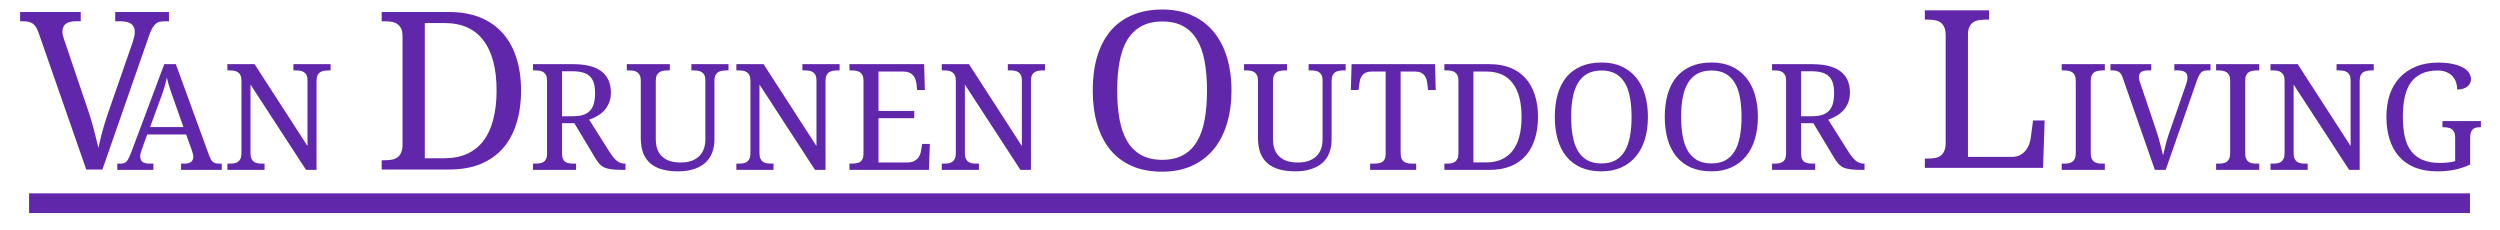 <svg xmlns="http://www.w3.org/2000/svg" xmlns:xlink="http://www.w3.org/1999/xlink" width="500" zoomAndPan="magnify" viewBox="0 0 375 34.5" height="46" preserveAspectRatio="xMidYMid meet" version="1.0"><defs><g/><clipPath id="a3cf49c541"><path d="M 357 9 L 372.32 9 L 372.32 26 L 357 26 Z M 357 9 " clip-rule="nonzero"/></clipPath><clipPath id="3b6d558923"><path d="M 2.68 29 L 372.32 29 L 372.32 32 L 2.68 32 Z M 2.68 29 " clip-rule="nonzero"/></clipPath></defs><g fill="#6127aa" fill-opacity="1"><g transform="translate(17.593, 25.483)"><g><path d="M 4.484 -5.312 L 3.641 -2.969 C 3.578 -2.801 3.523 -2.629 3.484 -2.453 C 3.453 -2.285 3.438 -2.141 3.438 -2.016 C 3.438 -1.641 3.555 -1.363 3.797 -1.188 C 4.047 -1.02 4.422 -0.938 4.922 -0.938 L 5.422 -0.938 L 5.422 0 L 0 0 L 0 -0.938 L 0.422 -0.938 C 0.641 -0.938 0.82 -0.957 0.969 -1 C 1.125 -1.051 1.266 -1.141 1.391 -1.266 C 1.516 -1.398 1.629 -1.578 1.734 -1.797 C 1.848 -2.023 1.973 -2.316 2.109 -2.672 L 7.047 -15.859 L 8.781 -15.859 L 13.797 -2.109 C 13.891 -1.879 13.977 -1.688 14.062 -1.531 C 14.156 -1.383 14.258 -1.266 14.375 -1.172 C 14.5 -1.086 14.641 -1.023 14.797 -0.984 C 14.961 -0.953 15.156 -0.938 15.375 -0.938 L 15.672 -0.938 L 15.672 0 L 9.562 0 L 9.562 -0.938 L 10.062 -0.938 C 10.957 -0.938 11.406 -1.289 11.406 -2 C 11.406 -2.125 11.383 -2.25 11.344 -2.375 C 11.312 -2.508 11.27 -2.66 11.219 -2.828 L 10.328 -5.312 Z M 8.547 -10.312 C 8.316 -10.969 8.102 -11.582 7.906 -12.156 C 7.719 -12.727 7.562 -13.285 7.438 -13.828 C 7.383 -13.555 7.32 -13.297 7.25 -13.047 C 7.188 -12.797 7.113 -12.539 7.031 -12.281 C 6.957 -12.02 6.867 -11.742 6.766 -11.453 C 6.672 -11.172 6.555 -10.859 6.422 -10.516 L 4.922 -6.422 L 9.922 -6.422 Z M 8.547 -10.312 "/></g></g></g><g fill="#6127aa" fill-opacity="1"><g transform="translate(33.264, 25.483)"><g><path d="M 12.641 0 L 4.312 -12.797 L 4.312 -2.531 C 4.312 -2.176 4.359 -1.895 4.453 -1.688 C 4.547 -1.477 4.676 -1.316 4.844 -1.203 C 5.008 -1.098 5.203 -1.023 5.422 -0.984 C 5.648 -0.953 5.883 -0.938 6.125 -0.938 L 6.422 -0.938 L 6.422 0 L 0.844 0 L 0.844 -0.938 L 1.125 -0.938 C 1.383 -0.938 1.625 -0.953 1.844 -0.984 C 2.062 -1.023 2.254 -1.098 2.422 -1.203 C 2.586 -1.316 2.719 -1.477 2.812 -1.688 C 2.906 -1.895 2.953 -2.176 2.953 -2.531 L 2.953 -13.422 C 2.953 -13.742 2.898 -14.004 2.797 -14.203 C 2.703 -14.398 2.57 -14.551 2.406 -14.656 C 2.238 -14.77 2.047 -14.844 1.828 -14.875 C 1.609 -14.906 1.375 -14.922 1.125 -14.922 L 0.844 -14.922 L 0.844 -15.859 L 4.922 -15.859 L 12.859 -3.578 L 12.859 -13.422 C 12.859 -13.742 12.812 -14.004 12.719 -14.203 C 12.625 -14.398 12.492 -14.551 12.328 -14.656 C 12.16 -14.77 11.961 -14.844 11.734 -14.875 C 11.516 -14.906 11.285 -14.922 11.047 -14.922 L 10.75 -14.922 L 10.75 -15.859 L 16.328 -15.859 L 16.328 -14.922 L 16.047 -14.922 C 15.797 -14.922 15.555 -14.898 15.328 -14.859 C 15.109 -14.828 14.914 -14.754 14.75 -14.641 C 14.582 -14.535 14.453 -14.379 14.359 -14.172 C 14.266 -13.961 14.219 -13.68 14.219 -13.328 L 14.219 0 Z M 12.641 0 "/></g></g></g><g fill="#6127aa" fill-opacity="1"><g transform="translate(50.231, 25.483)"><g/></g></g><g fill="#6127aa" fill-opacity="1"><g transform="translate(56.005, 25.483)"><g/></g></g><g fill="#6127aa" fill-opacity="1"><g transform="translate(61.778, 25.483)"><g/></g></g><g fill="#6127aa" fill-opacity="1"><g transform="translate(67.552, 25.483)"><g/></g></g><g fill="#6127aa" fill-opacity="1"><g transform="translate(73.325, 25.483)"><g/></g></g><g fill="#6127aa" fill-opacity="1"><g transform="translate(79.104, 25.483)"><g><path d="M 12.312 -2.719 C 12.688 -2.125 13.051 -1.676 13.406 -1.375 C 13.758 -1.082 14.172 -0.938 14.641 -0.938 L 14.719 -0.938 L 14.719 0 L 14.391 0 C 13.703 0 13.133 -0.023 12.688 -0.078 C 12.238 -0.129 11.859 -0.223 11.547 -0.359 C 11.242 -0.504 10.977 -0.707 10.75 -0.969 C 10.531 -1.227 10.297 -1.57 10.047 -2 L 7.047 -7 L 5.203 -7 L 5.203 -2.422 C 5.203 -2.098 5.25 -1.832 5.344 -1.625 C 5.438 -1.426 5.566 -1.273 5.734 -1.172 C 5.898 -1.078 6.094 -1.016 6.312 -0.984 C 6.539 -0.953 6.773 -0.938 7.016 -0.938 L 7.312 -0.938 L 7.312 0 L 0.844 0 L 0.844 -0.938 L 1.125 -0.938 C 1.375 -0.938 1.609 -0.953 1.828 -0.984 C 2.047 -1.016 2.238 -1.078 2.406 -1.172 C 2.57 -1.273 2.703 -1.426 2.797 -1.625 C 2.898 -1.832 2.953 -2.098 2.953 -2.422 L 2.953 -13.422 C 2.953 -13.742 2.898 -14.004 2.797 -14.203 C 2.703 -14.398 2.57 -14.551 2.406 -14.656 C 2.238 -14.77 2.047 -14.844 1.828 -14.875 C 1.609 -14.906 1.375 -14.922 1.125 -14.922 L 0.844 -14.922 L 0.844 -15.859 L 6.828 -15.859 C 8.742 -15.859 10.172 -15.5 11.109 -14.781 C 12.055 -14.07 12.531 -13.004 12.531 -11.578 C 12.531 -10.984 12.43 -10.461 12.234 -10.016 C 12.047 -9.578 11.797 -9.191 11.484 -8.859 C 11.172 -8.535 10.816 -8.266 10.422 -8.047 C 10.035 -7.828 9.648 -7.656 9.266 -7.531 Z M 5.203 -8.047 L 6.766 -8.047 C 7.41 -8.047 7.945 -8.113 8.375 -8.25 C 8.812 -8.395 9.16 -8.613 9.422 -8.906 C 9.68 -9.195 9.867 -9.555 9.984 -9.984 C 10.098 -10.422 10.156 -10.93 10.156 -11.516 C 10.156 -12.109 10.094 -12.609 9.969 -13.016 C 9.844 -13.43 9.645 -13.77 9.375 -14.031 C 9.102 -14.301 8.75 -14.492 8.312 -14.609 C 7.875 -14.734 7.336 -14.797 6.703 -14.797 L 5.203 -14.797 Z M 5.203 -8.047 "/></g></g></g><g fill="#6127aa" fill-opacity="1"><g transform="translate(93.679, 25.483)"><g><path d="M 8.047 0.219 C 7.16 0.219 6.367 0.125 5.672 -0.062 C 4.984 -0.25 4.398 -0.539 3.922 -0.938 C 3.441 -1.344 3.07 -1.859 2.812 -2.484 C 2.562 -3.117 2.438 -3.891 2.438 -4.797 L 2.438 -13.422 C 2.438 -13.742 2.383 -14.004 2.281 -14.203 C 2.188 -14.398 2.055 -14.551 1.891 -14.656 C 1.734 -14.77 1.539 -14.844 1.312 -14.875 C 1.094 -14.906 0.863 -14.922 0.625 -14.922 L 0.344 -14.922 L 0.344 -15.859 L 6.797 -15.859 L 6.797 -14.922 L 6.516 -14.922 C 6.266 -14.922 6.023 -14.898 5.797 -14.859 C 5.578 -14.828 5.383 -14.754 5.219 -14.641 C 5.062 -14.535 4.93 -14.379 4.828 -14.172 C 4.734 -13.961 4.688 -13.68 4.688 -13.328 L 4.688 -4.672 C 4.688 -4.023 4.773 -3.473 4.953 -3.016 C 5.141 -2.566 5.398 -2.203 5.734 -1.922 C 6.066 -1.641 6.457 -1.43 6.906 -1.297 C 7.352 -1.172 7.848 -1.109 8.391 -1.109 C 9.035 -1.109 9.594 -1.191 10.062 -1.359 C 10.531 -1.535 10.914 -1.773 11.219 -2.078 C 11.531 -2.391 11.758 -2.754 11.906 -3.172 C 12.051 -3.598 12.125 -4.066 12.125 -4.578 L 12.125 -13.422 C 12.125 -13.742 12.078 -14.004 11.984 -14.203 C 11.891 -14.398 11.758 -14.551 11.594 -14.656 C 11.426 -14.77 11.227 -14.844 11 -14.875 C 10.781 -14.906 10.551 -14.922 10.312 -14.922 L 10.031 -14.922 L 10.031 -15.859 L 15.594 -15.859 L 15.594 -14.922 L 15.312 -14.922 C 15.062 -14.922 14.82 -14.898 14.594 -14.859 C 14.375 -14.828 14.18 -14.754 14.016 -14.641 C 13.859 -14.535 13.727 -14.379 13.625 -14.172 C 13.531 -13.961 13.484 -13.68 13.484 -13.328 L 13.484 -4.531 C 13.484 -3.789 13.363 -3.125 13.125 -2.531 C 12.895 -1.945 12.551 -1.453 12.094 -1.047 C 11.633 -0.641 11.062 -0.328 10.375 -0.109 C 9.695 0.109 8.922 0.219 8.047 0.219 Z M 8.047 0.219 "/></g></g></g><g fill="#6127aa" fill-opacity="1"><g transform="translate(109.611, 25.483)"><g><path d="M 12.641 0 L 4.312 -12.797 L 4.312 -2.531 C 4.312 -2.176 4.359 -1.895 4.453 -1.688 C 4.547 -1.477 4.676 -1.316 4.844 -1.203 C 5.008 -1.098 5.203 -1.023 5.422 -0.984 C 5.648 -0.953 5.883 -0.938 6.125 -0.938 L 6.422 -0.938 L 6.422 0 L 0.844 0 L 0.844 -0.938 L 1.125 -0.938 C 1.383 -0.938 1.625 -0.953 1.844 -0.984 C 2.062 -1.023 2.254 -1.098 2.422 -1.203 C 2.586 -1.316 2.719 -1.477 2.812 -1.688 C 2.906 -1.895 2.953 -2.176 2.953 -2.531 L 2.953 -13.422 C 2.953 -13.742 2.898 -14.004 2.797 -14.203 C 2.703 -14.398 2.57 -14.551 2.406 -14.656 C 2.238 -14.77 2.047 -14.844 1.828 -14.875 C 1.609 -14.906 1.375 -14.922 1.125 -14.922 L 0.844 -14.922 L 0.844 -15.859 L 4.922 -15.859 L 12.859 -3.578 L 12.859 -13.422 C 12.859 -13.742 12.812 -14.004 12.719 -14.203 C 12.625 -14.398 12.492 -14.551 12.328 -14.656 C 12.16 -14.77 11.961 -14.844 11.734 -14.875 C 11.516 -14.906 11.285 -14.922 11.047 -14.922 L 10.75 -14.922 L 10.75 -15.859 L 16.328 -15.859 L 16.328 -14.922 L 16.047 -14.922 C 15.797 -14.922 15.555 -14.898 15.328 -14.859 C 15.109 -14.828 14.914 -14.754 14.75 -14.641 C 14.582 -14.535 14.453 -14.379 14.359 -14.172 C 14.266 -13.961 14.219 -13.68 14.219 -13.328 L 14.219 0 Z M 12.641 0 "/></g></g></g><g fill="#6127aa" fill-opacity="1"><g transform="translate(126.573, 25.483)"><g><path d="M 5.203 -1.109 L 9.484 -1.109 C 9.836 -1.109 10.141 -1.156 10.391 -1.25 C 10.641 -1.352 10.848 -1.488 11.016 -1.656 C 11.18 -1.82 11.312 -2.016 11.406 -2.234 C 11.5 -2.453 11.562 -2.68 11.594 -2.922 L 11.75 -3.891 L 12.906 -3.891 L 12.766 0 L 0.844 0 L 0.844 -0.938 L 1.125 -0.938 C 1.375 -0.938 1.609 -0.953 1.828 -0.984 C 2.047 -1.016 2.238 -1.078 2.406 -1.172 C 2.57 -1.273 2.703 -1.426 2.797 -1.625 C 2.898 -1.832 2.953 -2.098 2.953 -2.422 L 2.953 -13.328 C 2.953 -13.68 2.906 -13.961 2.812 -14.172 C 2.719 -14.379 2.586 -14.535 2.422 -14.641 C 2.254 -14.754 2.062 -14.828 1.844 -14.859 C 1.625 -14.898 1.383 -14.922 1.125 -14.922 L 0.844 -14.922 L 0.844 -15.859 L 12.047 -15.859 L 12.156 -11.984 L 11 -11.984 L 10.891 -12.938 C 10.859 -13.176 10.801 -13.406 10.719 -13.625 C 10.633 -13.852 10.516 -14.051 10.359 -14.219 C 10.211 -14.383 10.02 -14.516 9.781 -14.609 C 9.539 -14.703 9.254 -14.75 8.922 -14.75 L 5.203 -14.75 L 5.203 -8.844 L 10.562 -8.844 L 10.562 -7.75 L 5.203 -7.75 Z M 5.203 -1.109 "/></g></g></g><g fill="#6127aa" fill-opacity="1"><g transform="translate(140.421, 25.483)"><g><path d="M 12.641 0 L 4.312 -12.797 L 4.312 -2.531 C 4.312 -2.176 4.359 -1.895 4.453 -1.688 C 4.547 -1.477 4.676 -1.316 4.844 -1.203 C 5.008 -1.098 5.203 -1.023 5.422 -0.984 C 5.648 -0.953 5.883 -0.938 6.125 -0.938 L 6.422 -0.938 L 6.422 0 L 0.844 0 L 0.844 -0.938 L 1.125 -0.938 C 1.383 -0.938 1.625 -0.953 1.844 -0.984 C 2.062 -1.023 2.254 -1.098 2.422 -1.203 C 2.586 -1.316 2.719 -1.477 2.812 -1.688 C 2.906 -1.895 2.953 -2.176 2.953 -2.531 L 2.953 -13.422 C 2.953 -13.742 2.898 -14.004 2.797 -14.203 C 2.703 -14.398 2.57 -14.551 2.406 -14.656 C 2.238 -14.77 2.047 -14.844 1.828 -14.875 C 1.609 -14.906 1.375 -14.922 1.125 -14.922 L 0.844 -14.922 L 0.844 -15.859 L 4.922 -15.859 L 12.859 -3.578 L 12.859 -13.422 C 12.859 -13.742 12.812 -14.004 12.719 -14.203 C 12.625 -14.398 12.492 -14.551 12.328 -14.656 C 12.16 -14.77 11.961 -14.844 11.734 -14.875 C 11.516 -14.906 11.285 -14.922 11.047 -14.922 L 10.75 -14.922 L 10.75 -15.859 L 16.328 -15.859 L 16.328 -14.922 L 16.047 -14.922 C 15.797 -14.922 15.555 -14.898 15.328 -14.859 C 15.109 -14.828 14.914 -14.754 14.75 -14.641 C 14.582 -14.535 14.453 -14.379 14.359 -14.172 C 14.266 -13.961 14.219 -13.68 14.219 -13.328 L 14.219 0 Z M 12.641 0 "/></g></g></g><g fill="#6127aa" fill-opacity="1"><g transform="translate(157.386, 25.483)"><g/></g></g><g fill="#6127aa" fill-opacity="1"><g transform="translate(163.159, 25.483)"><g/></g></g><g fill="#6127aa" fill-opacity="1"><g transform="translate(168.933, 25.483)"><g/></g></g><g fill="#6127aa" fill-opacity="1"><g transform="translate(174.706, 25.483)"><g/></g></g><g fill="#6127aa" fill-opacity="1"><g transform="translate(180.48, 25.483)"><g/></g></g><g fill="#6127aa" fill-opacity="1"><g transform="translate(186.259, 25.483)"><g><path d="M 8.047 0.219 C 7.16 0.219 6.367 0.125 5.672 -0.062 C 4.984 -0.25 4.398 -0.539 3.922 -0.938 C 3.441 -1.344 3.07 -1.859 2.812 -2.484 C 2.562 -3.117 2.438 -3.891 2.438 -4.797 L 2.438 -13.422 C 2.438 -13.742 2.383 -14.004 2.281 -14.203 C 2.188 -14.398 2.055 -14.551 1.891 -14.656 C 1.734 -14.77 1.539 -14.844 1.312 -14.875 C 1.094 -14.906 0.863 -14.922 0.625 -14.922 L 0.344 -14.922 L 0.344 -15.859 L 6.797 -15.859 L 6.797 -14.922 L 6.516 -14.922 C 6.266 -14.922 6.023 -14.898 5.797 -14.859 C 5.578 -14.828 5.383 -14.754 5.219 -14.641 C 5.062 -14.535 4.93 -14.379 4.828 -14.172 C 4.734 -13.961 4.688 -13.68 4.688 -13.328 L 4.688 -4.672 C 4.688 -4.023 4.773 -3.473 4.953 -3.016 C 5.141 -2.566 5.398 -2.203 5.734 -1.922 C 6.066 -1.641 6.457 -1.43 6.906 -1.297 C 7.352 -1.172 7.848 -1.109 8.391 -1.109 C 9.035 -1.109 9.594 -1.191 10.062 -1.359 C 10.531 -1.535 10.914 -1.773 11.219 -2.078 C 11.531 -2.391 11.758 -2.754 11.906 -3.172 C 12.051 -3.598 12.125 -4.066 12.125 -4.578 L 12.125 -13.422 C 12.125 -13.742 12.078 -14.004 11.984 -14.203 C 11.891 -14.398 11.758 -14.551 11.594 -14.656 C 11.426 -14.77 11.227 -14.844 11 -14.875 C 10.781 -14.906 10.551 -14.922 10.312 -14.922 L 10.031 -14.922 L 10.031 -15.859 L 15.594 -15.859 L 15.594 -14.922 L 15.312 -14.922 C 15.062 -14.922 14.82 -14.898 14.594 -14.859 C 14.375 -14.828 14.18 -14.754 14.016 -14.641 C 13.859 -14.535 13.727 -14.379 13.625 -14.172 C 13.531 -13.961 13.484 -13.68 13.484 -13.328 L 13.484 -4.531 C 13.484 -3.789 13.363 -3.125 13.125 -2.531 C 12.895 -1.945 12.551 -1.453 12.094 -1.047 C 11.633 -0.641 11.062 -0.328 10.375 -0.109 C 9.695 0.109 8.922 0.219 8.047 0.219 Z M 8.047 0.219 "/></g></g></g><g fill="#6127aa" fill-opacity="1"><g transform="translate(202.19, 25.483)"><g><path d="M 7.906 -2.531 C 7.906 -2.176 7.953 -1.895 8.047 -1.688 C 8.148 -1.477 8.281 -1.316 8.438 -1.203 C 8.602 -1.098 8.797 -1.023 9.016 -0.984 C 9.242 -0.953 9.484 -0.938 9.734 -0.938 L 10.234 -0.938 L 10.234 0 L 3.328 0 L 3.328 -0.938 L 3.844 -0.938 C 4.082 -0.938 4.312 -0.953 4.531 -0.984 C 4.758 -1.016 4.957 -1.078 5.125 -1.172 C 5.289 -1.273 5.422 -1.426 5.516 -1.625 C 5.609 -1.832 5.656 -2.098 5.656 -2.422 L 5.656 -14.75 L 3.531 -14.75 C 3.207 -14.75 2.938 -14.703 2.719 -14.609 C 2.5 -14.516 2.316 -14.383 2.172 -14.219 C 2.035 -14.051 1.93 -13.852 1.859 -13.625 C 1.785 -13.406 1.738 -13.176 1.719 -12.938 L 1.594 -11.984 L 0.438 -11.984 L 0.547 -15.859 L 13.062 -15.859 L 13.172 -11.984 L 12.016 -11.984 L 11.906 -12.938 C 11.883 -13.176 11.836 -13.406 11.766 -13.625 C 11.691 -13.852 11.582 -14.051 11.438 -14.219 C 11.301 -14.383 11.117 -14.516 10.891 -14.609 C 10.672 -14.703 10.395 -14.75 10.062 -14.75 L 7.906 -14.75 Z M 7.906 -2.531 "/></g></g></g><g fill="#6127aa" fill-opacity="1"><g transform="translate(215.81, 25.483)"><g><path d="M 14.891 -7.953 C 14.891 -6.734 14.734 -5.633 14.422 -4.656 C 14.117 -3.676 13.664 -2.844 13.062 -2.156 C 12.469 -1.469 11.719 -0.938 10.812 -0.562 C 9.906 -0.188 8.852 0 7.656 0 L 0.844 0 L 0.844 -0.938 L 1.125 -0.938 C 1.383 -0.938 1.625 -0.953 1.844 -0.984 C 2.062 -1.023 2.254 -1.098 2.422 -1.203 C 2.586 -1.316 2.719 -1.477 2.812 -1.688 C 2.906 -1.895 2.953 -2.176 2.953 -2.531 L 2.953 -13.422 C 2.953 -13.742 2.898 -14.004 2.797 -14.203 C 2.703 -14.398 2.57 -14.551 2.406 -14.656 C 2.238 -14.77 2.047 -14.844 1.828 -14.875 C 1.609 -14.906 1.375 -14.922 1.125 -14.922 L 0.844 -14.922 L 0.844 -15.859 L 7.656 -15.859 C 8.789 -15.859 9.805 -15.68 10.703 -15.328 C 11.598 -14.984 12.352 -14.473 12.969 -13.797 C 13.594 -13.129 14.066 -12.301 14.391 -11.312 C 14.723 -10.332 14.891 -9.211 14.891 -7.953 Z M 7.125 -1.125 C 8.008 -1.125 8.781 -1.273 9.438 -1.578 C 10.102 -1.879 10.656 -2.316 11.094 -2.891 C 11.539 -3.473 11.875 -4.188 12.094 -5.031 C 12.312 -5.875 12.422 -6.848 12.422 -7.953 C 12.422 -10.16 11.977 -11.844 11.094 -13 C 10.219 -14.164 8.906 -14.75 7.156 -14.75 L 5.203 -14.75 L 5.203 -1.125 Z M 7.125 -1.125 "/></g></g></g><g fill="#6127aa" fill-opacity="1"><g transform="translate(231.97, 25.483)"><g><path d="M 15.219 -7.953 C 15.219 -6.734 15.066 -5.617 14.766 -4.609 C 14.461 -3.609 14.016 -2.75 13.422 -2.031 C 12.828 -1.312 12.094 -0.754 11.219 -0.359 C 10.352 0.023 9.363 0.219 8.25 0.219 C 7.07 0.219 6.039 0.023 5.156 -0.359 C 4.281 -0.754 3.551 -1.312 2.969 -2.031 C 2.395 -2.75 1.961 -3.609 1.672 -4.609 C 1.391 -5.617 1.25 -6.738 1.25 -7.969 C 1.25 -9.195 1.391 -10.312 1.672 -11.312 C 1.961 -12.32 2.395 -13.18 2.969 -13.891 C 3.551 -14.598 4.285 -15.145 5.172 -15.531 C 6.055 -15.914 7.086 -16.109 8.266 -16.109 C 9.391 -16.109 10.379 -15.914 11.234 -15.531 C 12.098 -15.145 12.828 -14.594 13.422 -13.875 C 14.016 -13.164 14.461 -12.312 14.766 -11.312 C 15.066 -10.312 15.219 -9.191 15.219 -7.953 Z M 3.703 -7.953 C 3.703 -6.848 3.785 -5.863 3.953 -5 C 4.117 -4.133 4.379 -3.406 4.734 -2.812 C 5.098 -2.219 5.566 -1.758 6.141 -1.438 C 6.723 -1.125 7.426 -0.969 8.25 -0.969 C 9.07 -0.969 9.77 -1.125 10.344 -1.438 C 10.914 -1.758 11.379 -2.219 11.734 -2.812 C 12.098 -3.406 12.359 -4.133 12.516 -5 C 12.68 -5.863 12.766 -6.848 12.766 -7.953 C 12.766 -9.047 12.68 -10.023 12.516 -10.891 C 12.359 -11.754 12.098 -12.484 11.734 -13.078 C 11.379 -13.672 10.914 -14.125 10.344 -14.438 C 9.781 -14.75 9.086 -14.906 8.266 -14.906 C 7.441 -14.906 6.738 -14.75 6.156 -14.438 C 5.582 -14.125 5.113 -13.672 4.75 -13.078 C 4.383 -12.484 4.117 -11.754 3.953 -10.891 C 3.785 -10.023 3.703 -9.047 3.703 -7.953 Z M 3.703 -7.953 "/></g></g></g><g fill="#6127aa" fill-opacity="1"><g transform="translate(248.465, 25.483)"><g><path d="M 15.219 -7.953 C 15.219 -6.734 15.066 -5.617 14.766 -4.609 C 14.461 -3.609 14.016 -2.75 13.422 -2.031 C 12.828 -1.312 12.094 -0.754 11.219 -0.359 C 10.352 0.023 9.363 0.219 8.25 0.219 C 7.07 0.219 6.039 0.023 5.156 -0.359 C 4.281 -0.754 3.551 -1.312 2.969 -2.031 C 2.395 -2.75 1.961 -3.609 1.672 -4.609 C 1.391 -5.617 1.25 -6.738 1.25 -7.969 C 1.25 -9.195 1.391 -10.312 1.672 -11.312 C 1.961 -12.32 2.395 -13.18 2.969 -13.891 C 3.551 -14.598 4.285 -15.145 5.172 -15.531 C 6.055 -15.914 7.086 -16.109 8.266 -16.109 C 9.391 -16.109 10.379 -15.914 11.234 -15.531 C 12.098 -15.145 12.828 -14.594 13.422 -13.875 C 14.016 -13.164 14.461 -12.312 14.766 -11.312 C 15.066 -10.312 15.219 -9.191 15.219 -7.953 Z M 3.703 -7.953 C 3.703 -6.848 3.785 -5.863 3.953 -5 C 4.117 -4.133 4.379 -3.406 4.734 -2.812 C 5.098 -2.219 5.566 -1.758 6.141 -1.438 C 6.723 -1.125 7.426 -0.969 8.25 -0.969 C 9.07 -0.969 9.77 -1.125 10.344 -1.438 C 10.914 -1.758 11.379 -2.219 11.734 -2.812 C 12.098 -3.406 12.359 -4.133 12.516 -5 C 12.68 -5.863 12.766 -6.848 12.766 -7.953 C 12.766 -9.047 12.68 -10.023 12.516 -10.891 C 12.359 -11.754 12.098 -12.484 11.734 -13.078 C 11.379 -13.672 10.914 -14.125 10.344 -14.438 C 9.781 -14.75 9.086 -14.906 8.266 -14.906 C 7.441 -14.906 6.738 -14.75 6.156 -14.438 C 5.582 -14.125 5.113 -13.672 4.75 -13.078 C 4.383 -12.484 4.117 -11.754 3.953 -10.891 C 3.785 -10.023 3.703 -9.047 3.703 -7.953 Z M 3.703 -7.953 "/></g></g></g><g fill="#6127aa" fill-opacity="1"><g transform="translate(264.961, 25.483)"><g><path d="M 12.312 -2.719 C 12.688 -2.125 13.051 -1.676 13.406 -1.375 C 13.758 -1.082 14.172 -0.938 14.641 -0.938 L 14.719 -0.938 L 14.719 0 L 14.391 0 C 13.703 0 13.133 -0.023 12.688 -0.078 C 12.238 -0.129 11.859 -0.223 11.547 -0.359 C 11.242 -0.504 10.977 -0.707 10.75 -0.969 C 10.531 -1.227 10.297 -1.57 10.047 -2 L 7.047 -7 L 5.203 -7 L 5.203 -2.422 C 5.203 -2.098 5.25 -1.832 5.344 -1.625 C 5.438 -1.426 5.566 -1.273 5.734 -1.172 C 5.898 -1.078 6.094 -1.016 6.312 -0.984 C 6.539 -0.953 6.773 -0.938 7.016 -0.938 L 7.312 -0.938 L 7.312 0 L 0.844 0 L 0.844 -0.938 L 1.125 -0.938 C 1.375 -0.938 1.609 -0.953 1.828 -0.984 C 2.047 -1.016 2.238 -1.078 2.406 -1.172 C 2.57 -1.273 2.703 -1.426 2.797 -1.625 C 2.898 -1.832 2.953 -2.098 2.953 -2.422 L 2.953 -13.422 C 2.953 -13.742 2.898 -14.004 2.797 -14.203 C 2.703 -14.398 2.57 -14.551 2.406 -14.656 C 2.238 -14.77 2.047 -14.844 1.828 -14.875 C 1.609 -14.906 1.375 -14.922 1.125 -14.922 L 0.844 -14.922 L 0.844 -15.859 L 6.828 -15.859 C 8.742 -15.859 10.172 -15.5 11.109 -14.781 C 12.055 -14.07 12.531 -13.004 12.531 -11.578 C 12.531 -10.984 12.43 -10.461 12.234 -10.016 C 12.047 -9.578 11.797 -9.191 11.484 -8.859 C 11.172 -8.535 10.816 -8.266 10.422 -8.047 C 10.035 -7.828 9.648 -7.656 9.266 -7.531 Z M 5.203 -8.047 L 6.766 -8.047 C 7.41 -8.047 7.945 -8.113 8.375 -8.25 C 8.812 -8.395 9.16 -8.613 9.422 -8.906 C 9.68 -9.195 9.867 -9.555 9.984 -9.984 C 10.098 -10.422 10.156 -10.93 10.156 -11.516 C 10.156 -12.109 10.094 -12.609 9.969 -13.016 C 9.844 -13.43 9.645 -13.77 9.375 -14.031 C 9.102 -14.301 8.75 -14.492 8.312 -14.609 C 7.875 -14.734 7.336 -14.797 6.703 -14.797 L 5.203 -14.797 Z M 5.203 -8.047 "/></g></g></g><g fill="#6127aa" fill-opacity="1"><g transform="translate(279.539, 25.483)"><g/></g></g><g fill="#6127aa" fill-opacity="1"><g transform="translate(285.313, 25.483)"><g/></g></g><g fill="#6127aa" fill-opacity="1"><g transform="translate(291.086, 25.483)"><g/></g></g><g fill="#6127aa" fill-opacity="1"><g transform="translate(296.86, 25.483)"><g/></g></g><g fill="#6127aa" fill-opacity="1"><g transform="translate(302.633, 25.483)"><g/></g></g><g fill="#6127aa" fill-opacity="1"><g transform="translate(308.412, 25.483)"><g><path d="M 0.844 0 L 0.844 -0.938 L 1.125 -0.938 C 1.383 -0.938 1.625 -0.953 1.844 -0.984 C 2.062 -1.023 2.254 -1.098 2.422 -1.203 C 2.586 -1.316 2.719 -1.477 2.812 -1.688 C 2.906 -1.895 2.953 -2.176 2.953 -2.531 L 2.953 -13.328 C 2.953 -13.68 2.906 -13.961 2.812 -14.172 C 2.719 -14.379 2.586 -14.535 2.422 -14.641 C 2.254 -14.754 2.062 -14.828 1.844 -14.859 C 1.625 -14.898 1.383 -14.922 1.125 -14.922 L 0.844 -14.922 L 0.844 -15.859 L 7.312 -15.859 L 7.312 -14.922 L 7.016 -14.922 C 6.773 -14.922 6.539 -14.898 6.312 -14.859 C 6.094 -14.828 5.898 -14.754 5.734 -14.641 C 5.566 -14.535 5.438 -14.379 5.344 -14.172 C 5.25 -13.961 5.203 -13.68 5.203 -13.328 L 5.203 -2.531 C 5.203 -2.176 5.25 -1.895 5.344 -1.688 C 5.438 -1.477 5.566 -1.316 5.734 -1.203 C 5.898 -1.098 6.094 -1.023 6.312 -0.984 C 6.539 -0.953 6.773 -0.938 7.016 -0.938 L 7.312 -0.938 L 7.312 0 Z M 0.844 0 "/></g></g></g><g fill="#6127aa" fill-opacity="1"><g transform="translate(316.573, 25.483)"><g><path d="M 6.656 0 L 1.859 -13.75 C 1.785 -13.988 1.703 -14.18 1.609 -14.328 C 1.516 -14.484 1.406 -14.602 1.281 -14.688 C 1.156 -14.77 1.016 -14.828 0.859 -14.859 C 0.703 -14.898 0.516 -14.922 0.297 -14.922 L 0 -14.922 L 0 -15.859 L 6.109 -15.859 L 6.109 -14.922 L 5.594 -14.922 C 5.145 -14.922 4.812 -14.836 4.594 -14.672 C 4.375 -14.504 4.266 -14.234 4.266 -13.859 C 4.266 -13.742 4.281 -13.617 4.312 -13.484 C 4.344 -13.359 4.391 -13.211 4.453 -13.047 L 6.891 -5.828 C 7.109 -5.172 7.297 -4.531 7.453 -3.906 C 7.617 -3.289 7.766 -2.719 7.891 -2.188 C 8.004 -2.719 8.141 -3.281 8.297 -3.875 C 8.453 -4.477 8.656 -5.129 8.906 -5.828 L 11.359 -12.891 C 11.422 -13.066 11.469 -13.238 11.5 -13.406 C 11.531 -13.57 11.547 -13.719 11.547 -13.844 C 11.547 -14.227 11.426 -14.504 11.188 -14.672 C 10.945 -14.836 10.582 -14.922 10.094 -14.922 L 9.578 -14.922 L 9.578 -15.859 L 15 -15.859 L 15 -14.922 L 14.562 -14.922 C 14.352 -14.922 14.172 -14.898 14.016 -14.859 C 13.859 -14.816 13.719 -14.734 13.594 -14.609 C 13.469 -14.484 13.348 -14.305 13.234 -14.078 C 13.129 -13.859 13.016 -13.566 12.891 -13.203 L 8.281 0 Z M 6.656 0 "/></g></g></g><g fill="#6127aa" fill-opacity="1"><g transform="translate(331.571, 25.483)"><g><path d="M 0.844 0 L 0.844 -0.938 L 1.125 -0.938 C 1.383 -0.938 1.625 -0.953 1.844 -0.984 C 2.062 -1.023 2.254 -1.098 2.422 -1.203 C 2.586 -1.316 2.719 -1.477 2.812 -1.688 C 2.906 -1.895 2.953 -2.176 2.953 -2.531 L 2.953 -13.328 C 2.953 -13.68 2.906 -13.961 2.812 -14.172 C 2.719 -14.379 2.586 -14.535 2.422 -14.641 C 2.254 -14.754 2.062 -14.828 1.844 -14.859 C 1.625 -14.898 1.383 -14.922 1.125 -14.922 L 0.844 -14.922 L 0.844 -15.859 L 7.312 -15.859 L 7.312 -14.922 L 7.016 -14.922 C 6.773 -14.922 6.539 -14.898 6.312 -14.859 C 6.094 -14.828 5.898 -14.754 5.734 -14.641 C 5.566 -14.535 5.438 -14.379 5.344 -14.172 C 5.25 -13.961 5.203 -13.68 5.203 -13.328 L 5.203 -2.531 C 5.203 -2.176 5.25 -1.895 5.344 -1.688 C 5.438 -1.477 5.566 -1.316 5.734 -1.203 C 5.898 -1.098 6.094 -1.023 6.312 -0.984 C 6.539 -0.953 6.773 -0.938 7.016 -0.938 L 7.312 -0.938 L 7.312 0 Z M 0.844 0 "/></g></g></g><g fill="#6127aa" fill-opacity="1"><g transform="translate(339.733, 25.483)"><g><path d="M 12.641 0 L 4.312 -12.797 L 4.312 -2.531 C 4.312 -2.176 4.359 -1.895 4.453 -1.688 C 4.547 -1.477 4.676 -1.316 4.844 -1.203 C 5.008 -1.098 5.203 -1.023 5.422 -0.984 C 5.648 -0.953 5.883 -0.938 6.125 -0.938 L 6.422 -0.938 L 6.422 0 L 0.844 0 L 0.844 -0.938 L 1.125 -0.938 C 1.383 -0.938 1.625 -0.953 1.844 -0.984 C 2.062 -1.023 2.254 -1.098 2.422 -1.203 C 2.586 -1.316 2.719 -1.477 2.812 -1.688 C 2.906 -1.895 2.953 -2.176 2.953 -2.531 L 2.953 -13.422 C 2.953 -13.742 2.898 -14.004 2.797 -14.203 C 2.703 -14.398 2.57 -14.551 2.406 -14.656 C 2.238 -14.77 2.047 -14.844 1.828 -14.875 C 1.609 -14.906 1.375 -14.922 1.125 -14.922 L 0.844 -14.922 L 0.844 -15.859 L 4.922 -15.859 L 12.859 -3.578 L 12.859 -13.422 C 12.859 -13.742 12.812 -14.004 12.719 -14.203 C 12.625 -14.398 12.492 -14.551 12.328 -14.656 C 12.16 -14.77 11.961 -14.844 11.734 -14.875 C 11.516 -14.906 11.285 -14.922 11.047 -14.922 L 10.75 -14.922 L 10.75 -15.859 L 16.328 -15.859 L 16.328 -14.922 L 16.047 -14.922 C 15.797 -14.922 15.555 -14.898 15.328 -14.859 C 15.109 -14.828 14.914 -14.754 14.75 -14.641 C 14.582 -14.535 14.453 -14.379 14.359 -14.172 C 14.266 -13.961 14.219 -13.68 14.219 -13.328 L 14.219 0 Z M 12.641 0 "/></g></g></g><g clip-path="url(#a3cf49c541)"><g fill="#6127aa" fill-opacity="1"><g transform="translate(356.695, 25.483)"><g><path d="M 8.906 0.219 C 7.613 0.219 6.488 0.023 5.531 -0.359 C 4.57 -0.754 3.773 -1.312 3.141 -2.031 C 2.516 -2.75 2.047 -3.609 1.734 -4.609 C 1.422 -5.617 1.266 -6.734 1.266 -7.953 C 1.266 -9.148 1.426 -10.25 1.75 -11.25 C 2.082 -12.25 2.578 -13.102 3.234 -13.812 C 3.891 -14.531 4.703 -15.086 5.672 -15.484 C 6.641 -15.891 7.766 -16.094 9.047 -16.094 C 9.867 -16.094 10.586 -16.023 11.203 -15.891 C 11.816 -15.766 12.328 -15.586 12.734 -15.359 C 13.141 -15.141 13.441 -14.879 13.641 -14.578 C 13.848 -14.273 13.953 -13.945 13.953 -13.594 C 13.953 -13.352 13.895 -13.133 13.781 -12.938 C 13.676 -12.75 13.531 -12.586 13.344 -12.453 C 13.164 -12.328 12.953 -12.227 12.703 -12.156 C 12.453 -12.082 12.18 -12.047 11.891 -12.047 C 11.891 -12.391 11.836 -12.727 11.734 -13.062 C 11.641 -13.406 11.473 -13.711 11.234 -13.984 C 11.004 -14.254 10.703 -14.473 10.328 -14.641 C 9.953 -14.816 9.492 -14.906 8.953 -14.906 C 8.016 -14.906 7.211 -14.75 6.547 -14.438 C 5.891 -14.133 5.348 -13.688 4.922 -13.094 C 4.504 -12.508 4.203 -11.785 4.016 -10.922 C 3.828 -10.055 3.734 -9.066 3.734 -7.953 C 3.734 -6.848 3.828 -5.863 4.016 -5 C 4.211 -4.133 4.531 -3.41 4.969 -2.828 C 5.414 -2.242 5.988 -1.801 6.688 -1.5 C 7.395 -1.195 8.254 -1.047 9.266 -1.047 C 9.691 -1.047 10.102 -1.066 10.5 -1.109 C 10.906 -1.148 11.266 -1.219 11.578 -1.312 L 11.578 -4.891 C 11.578 -5.211 11.523 -5.473 11.422 -5.672 C 11.328 -5.879 11.195 -6.035 11.031 -6.141 C 10.863 -6.242 10.672 -6.312 10.453 -6.344 C 10.234 -6.383 10 -6.406 9.75 -6.406 L 9.672 -6.406 L 9.672 -7.328 L 15.438 -7.328 L 15.438 -6.406 L 15.344 -6.406 C 15.133 -6.406 14.938 -6.383 14.75 -6.344 C 14.562 -6.312 14.398 -6.238 14.266 -6.125 C 14.129 -6.008 14.02 -5.844 13.938 -5.625 C 13.863 -5.414 13.828 -5.141 13.828 -4.797 L 13.828 -0.797 C 13.078 -0.453 12.305 -0.195 11.516 -0.031 C 10.734 0.133 9.863 0.219 8.906 0.219 Z M 8.906 0.219 "/></g></g></g></g><g fill="#6127aa" fill-opacity="1"><g transform="translate(3.016, 25.426)"><g><path d="M 9.922 0 L 2.781 -20.484 C 2.664 -20.828 2.535 -21.113 2.391 -21.344 C 2.254 -21.57 2.094 -21.75 1.906 -21.875 C 1.719 -22.008 1.504 -22.102 1.266 -22.156 C 1.035 -22.207 0.758 -22.234 0.438 -22.234 L 0 -22.234 L 0 -23.625 L 9.094 -23.625 L 9.094 -22.234 L 8.344 -22.234 C 7.676 -22.234 7.176 -22.102 6.844 -21.844 C 6.508 -21.594 6.344 -21.195 6.344 -20.656 C 6.344 -20.469 6.367 -20.273 6.422 -20.078 C 6.473 -19.891 6.539 -19.672 6.625 -19.422 L 10.266 -8.672 C 10.598 -7.691 10.879 -6.738 11.109 -5.812 C 11.348 -4.895 11.562 -4.039 11.75 -3.25 C 11.914 -4.039 12.117 -4.883 12.359 -5.781 C 12.598 -6.676 12.898 -7.641 13.266 -8.672 L 16.922 -19.203 C 17.004 -19.461 17.07 -19.719 17.125 -19.969 C 17.176 -20.219 17.203 -20.438 17.203 -20.625 C 17.203 -21.188 17.02 -21.594 16.656 -21.844 C 16.301 -22.102 15.758 -22.234 15.031 -22.234 L 14.266 -22.234 L 14.266 -23.625 L 22.328 -23.625 L 22.328 -22.234 L 21.703 -22.234 C 21.379 -22.234 21.098 -22.203 20.859 -22.141 C 20.629 -22.078 20.422 -21.945 20.234 -21.75 C 20.047 -21.562 19.867 -21.301 19.703 -20.969 C 19.547 -20.633 19.379 -20.203 19.203 -19.672 L 12.344 0 Z M 9.922 0 "/></g></g></g><g fill="#6127aa" fill-opacity="1"><g transform="translate(55.987, 25.426)"><g><path d="M 22.172 -11.844 C 22.172 -10.031 21.941 -8.395 21.484 -6.938 C 21.035 -5.477 20.363 -4.234 19.469 -3.203 C 18.57 -2.18 17.453 -1.391 16.109 -0.828 C 14.766 -0.273 13.191 0 11.391 0 L 1.266 0 L 1.266 -1.391 L 1.688 -1.391 C 2.062 -1.391 2.41 -1.414 2.734 -1.469 C 3.066 -1.52 3.352 -1.629 3.594 -1.797 C 3.844 -1.961 4.035 -2.203 4.172 -2.516 C 4.316 -2.828 4.391 -3.242 4.391 -3.766 L 4.391 -19.984 C 4.391 -20.473 4.316 -20.863 4.172 -21.156 C 4.023 -21.457 3.828 -21.688 3.578 -21.844 C 3.336 -22.008 3.051 -22.113 2.719 -22.156 C 2.395 -22.207 2.051 -22.234 1.688 -22.234 L 1.266 -22.234 L 1.266 -23.625 L 11.391 -23.625 C 13.086 -23.625 14.602 -23.363 15.938 -22.844 C 17.281 -22.32 18.41 -21.555 19.328 -20.547 C 20.254 -19.547 20.957 -18.312 21.438 -16.844 C 21.926 -15.383 22.172 -13.719 22.172 -11.844 Z M 10.609 -1.688 C 11.93 -1.688 13.082 -1.906 14.062 -2.344 C 15.051 -2.789 15.875 -3.445 16.531 -4.312 C 17.188 -5.176 17.676 -6.238 18 -7.5 C 18.332 -8.758 18.5 -10.207 18.5 -11.844 C 18.5 -15.125 17.844 -17.629 16.531 -19.359 C 15.227 -21.098 13.27 -21.969 10.656 -21.969 L 7.734 -21.969 L 7.734 -1.688 Z M 10.609 -1.688 "/></g></g></g><g fill="#6127aa" fill-opacity="1"><g transform="translate(162.051, 25.426)"><g><path d="M 22.672 -11.844 C 22.672 -10.02 22.441 -8.359 21.984 -6.859 C 21.535 -5.367 20.867 -4.086 19.984 -3.016 C 19.098 -1.953 18.008 -1.129 16.719 -0.547 C 15.426 0.035 13.945 0.328 12.281 0.328 C 10.52 0.328 8.988 0.035 7.688 -0.547 C 6.383 -1.129 5.301 -1.953 4.438 -3.016 C 3.582 -4.086 2.938 -5.375 2.5 -6.875 C 2.07 -8.375 1.859 -10.039 1.859 -11.875 C 1.859 -13.707 2.07 -15.367 2.5 -16.859 C 2.938 -18.348 3.582 -19.617 4.438 -20.672 C 5.301 -21.734 6.391 -22.551 7.703 -23.125 C 9.016 -23.707 10.551 -24 12.312 -24 C 13.977 -24 15.453 -23.707 16.734 -23.125 C 18.016 -22.551 19.098 -21.734 19.984 -20.672 C 20.867 -19.609 21.535 -18.332 21.984 -16.844 C 22.441 -15.352 22.672 -13.688 22.672 -11.844 Z M 5.531 -11.844 C 5.531 -10.207 5.648 -8.742 5.891 -7.453 C 6.129 -6.172 6.52 -5.082 7.062 -4.188 C 7.602 -3.301 8.301 -2.625 9.156 -2.156 C 10.008 -1.688 11.051 -1.453 12.281 -1.453 C 13.508 -1.453 14.551 -1.688 15.406 -2.156 C 16.258 -2.625 16.953 -3.301 17.484 -4.188 C 18.023 -5.082 18.41 -6.172 18.641 -7.453 C 18.879 -8.742 19 -10.207 19 -11.844 C 19 -13.477 18.879 -14.938 18.641 -16.219 C 18.41 -17.508 18.023 -18.598 17.484 -19.484 C 16.953 -20.367 16.266 -21.039 15.422 -21.5 C 14.578 -21.969 13.539 -22.203 12.312 -22.203 C 11.082 -22.203 10.035 -21.969 9.172 -21.5 C 8.316 -21.039 7.613 -20.367 7.062 -19.484 C 6.52 -18.598 6.129 -17.508 5.891 -16.219 C 5.648 -14.938 5.531 -13.477 5.531 -11.844 Z M 5.531 -11.844 "/></g></g></g><g fill="#6127aa" fill-opacity="1"><g transform="translate(287.46, 25.176)"><g><path d="M 1.266 0 L 1.266 -1.391 L 1.688 -1.391 C 2.062 -1.391 2.41 -1.414 2.734 -1.469 C 3.066 -1.52 3.352 -1.629 3.594 -1.797 C 3.844 -1.961 4.035 -2.203 4.172 -2.516 C 4.316 -2.828 4.391 -3.242 4.391 -3.766 L 4.391 -19.859 C 4.391 -20.379 4.316 -20.797 4.172 -21.109 C 4.035 -21.422 3.844 -21.66 3.594 -21.828 C 3.352 -21.992 3.066 -22.102 2.734 -22.156 C 2.41 -22.207 2.062 -22.234 1.688 -22.234 L 1.266 -22.234 L 1.266 -23.625 L 10.891 -23.625 L 10.891 -22.234 L 10.453 -22.234 C 10.086 -22.234 9.738 -22.207 9.406 -22.156 C 9.082 -22.113 8.797 -22.008 8.547 -21.844 C 8.297 -21.688 8.098 -21.457 7.953 -21.156 C 7.805 -20.863 7.734 -20.473 7.734 -19.984 L 7.734 -1.641 L 14.266 -1.641 C 14.766 -1.641 15.188 -1.727 15.531 -1.906 C 15.883 -2.094 16.172 -2.328 16.391 -2.609 C 16.617 -2.891 16.797 -3.207 16.922 -3.562 C 17.047 -3.926 17.129 -4.285 17.172 -4.641 L 17.5 -7.109 L 19.234 -7.109 L 19 0 Z M 1.266 0 "/></g></g></g><g clip-path="url(#3b6d558923)"><path stroke-linecap="butt" transform="matrix(0.739, 0, 0, 0.739, 4.363, 29.003)" fill="none" stroke-linejoin="miter" d="M -0 1.998 L 495.442 1.998 " stroke="#6127aa" stroke-width="4" stroke-opacity="1" stroke-miterlimit="4"/></g></svg>